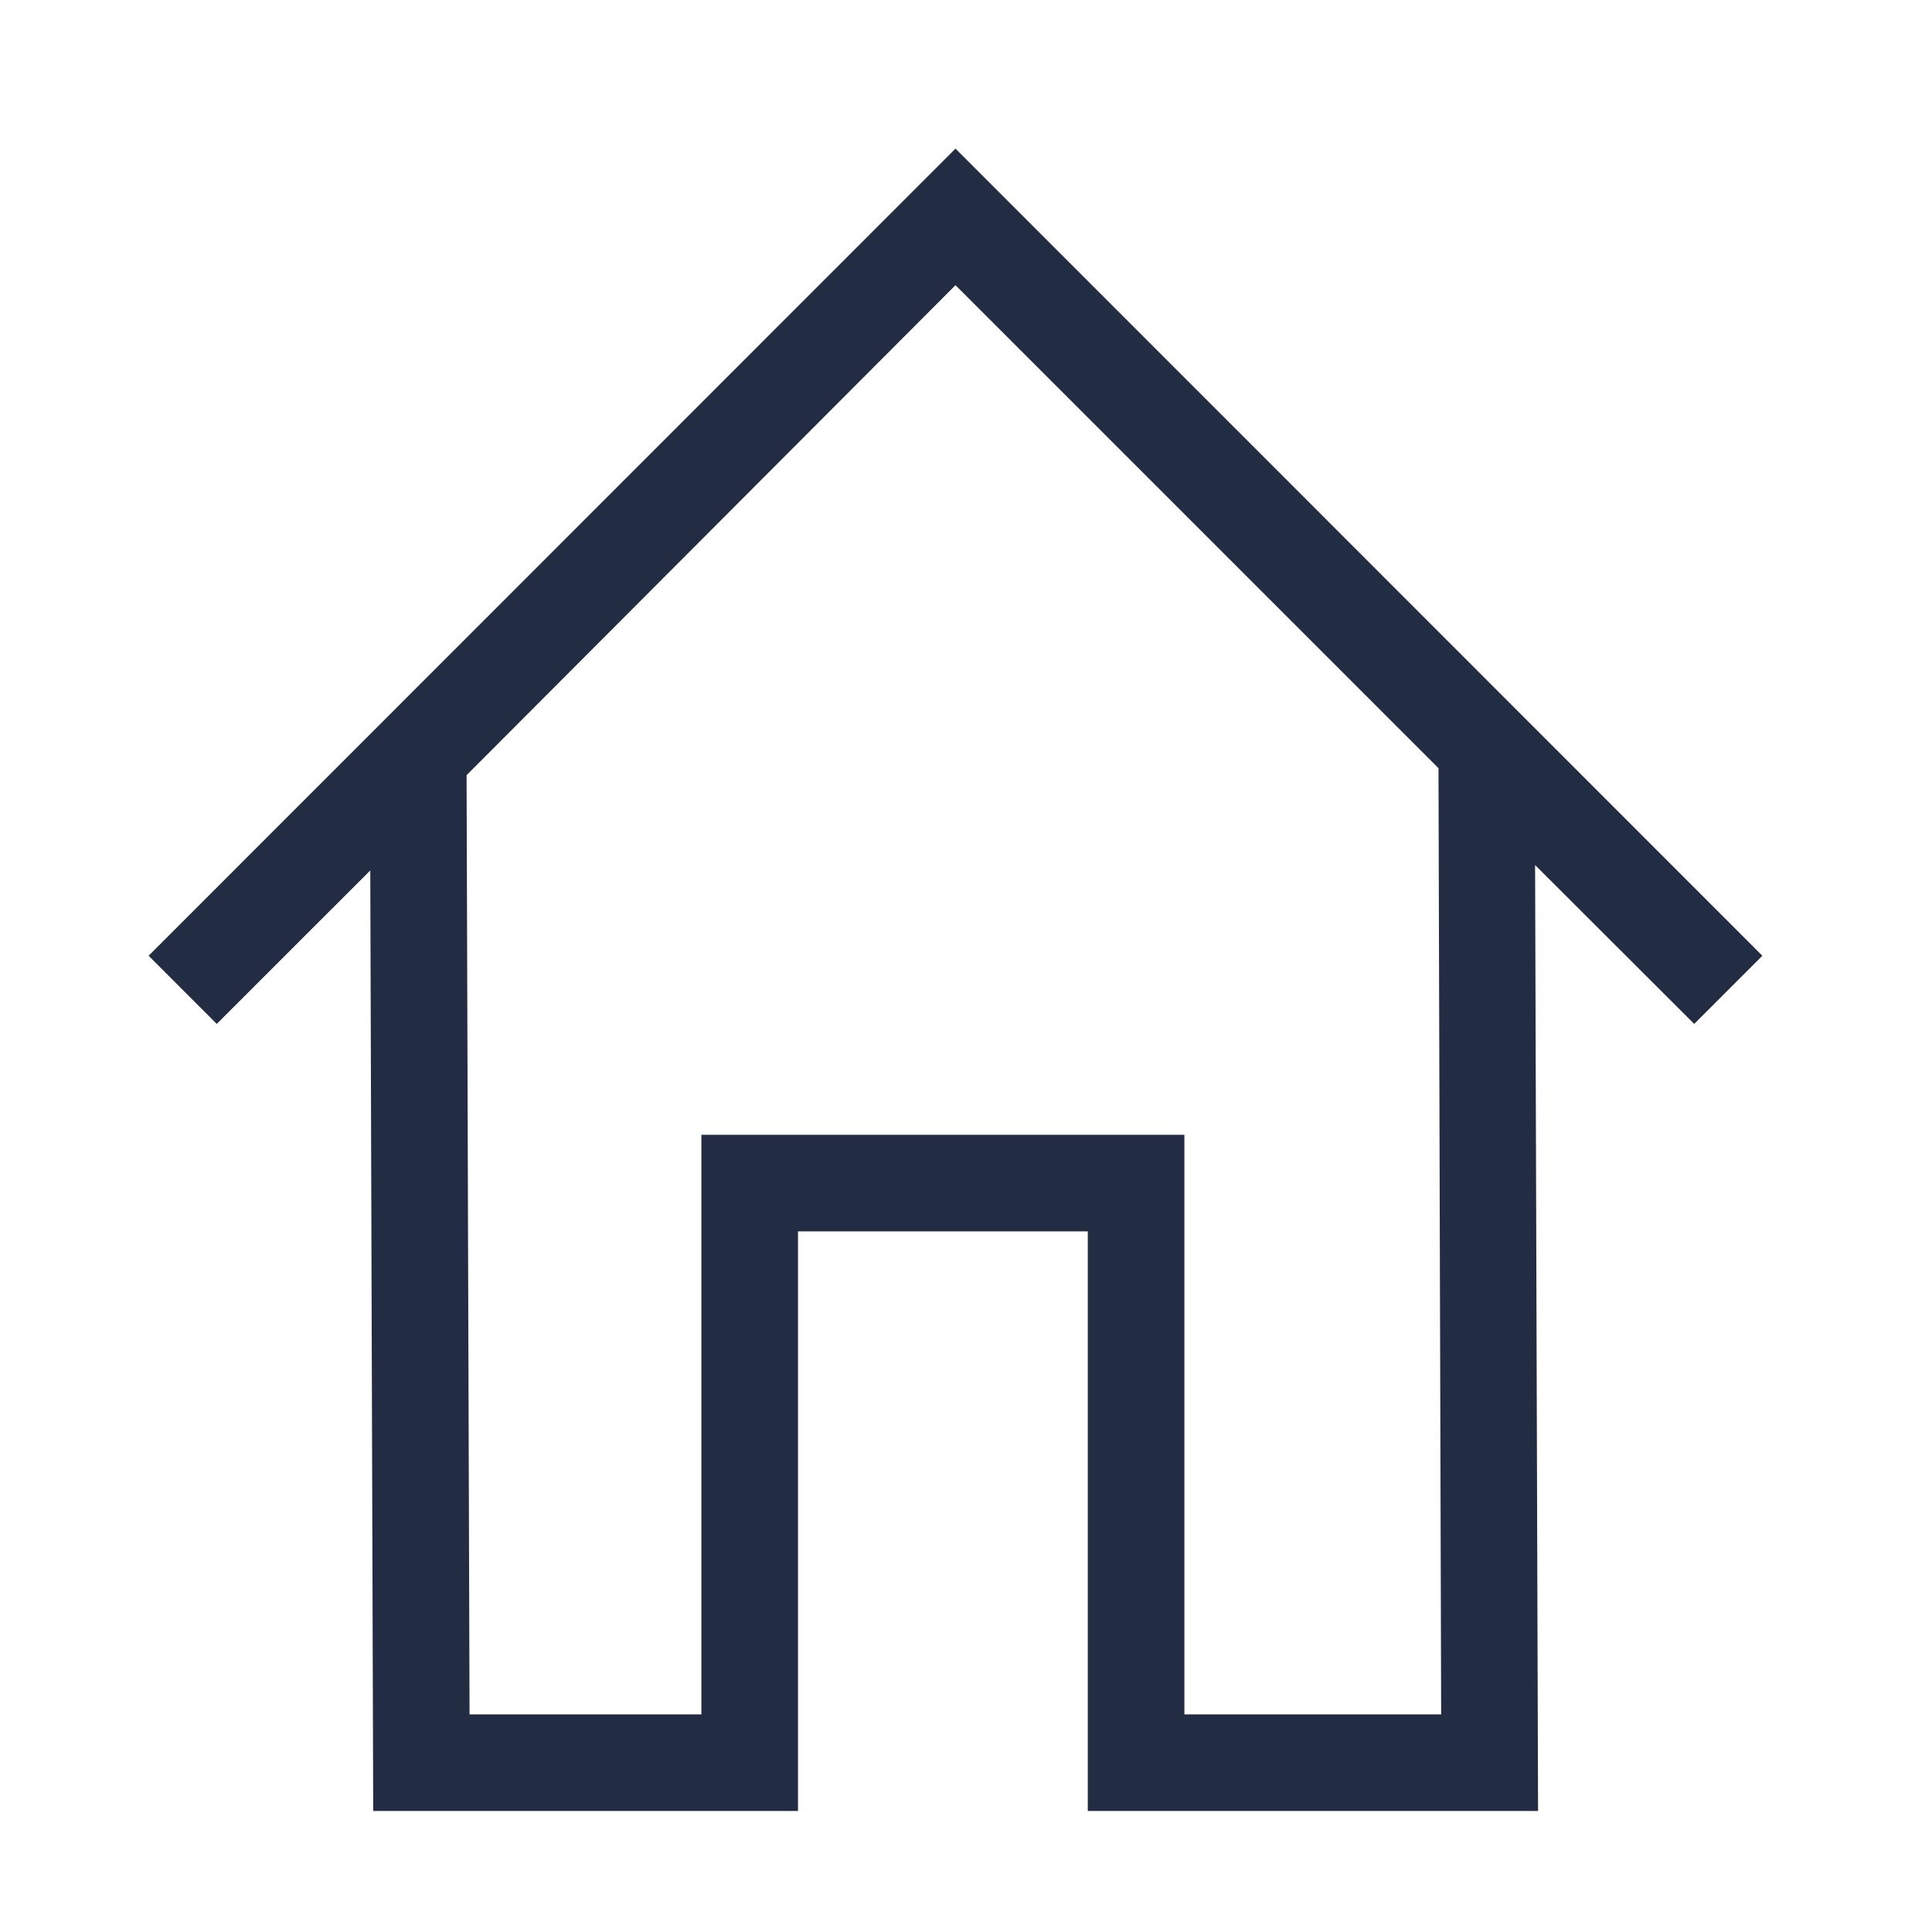 <svg width="52" height="52" viewBox="0 0 52 52" fill="none" xmlns="http://www.w3.org/2000/svg">
<path d="M4 25.724L5.834 27.559L9.966 23.428L10.045 48.742H21.478V33.142H29.278V48.742H41.397L41.317 23.283L45.6 27.559L47.434 25.724L25.717 4L4 25.724ZM38.789 46.142H31.878V30.542H18.878V46.142H12.638L12.558 20.864L25.717 7.676L38.717 20.676L38.789 46.142Z" fill="#222D44"/>
</svg>
